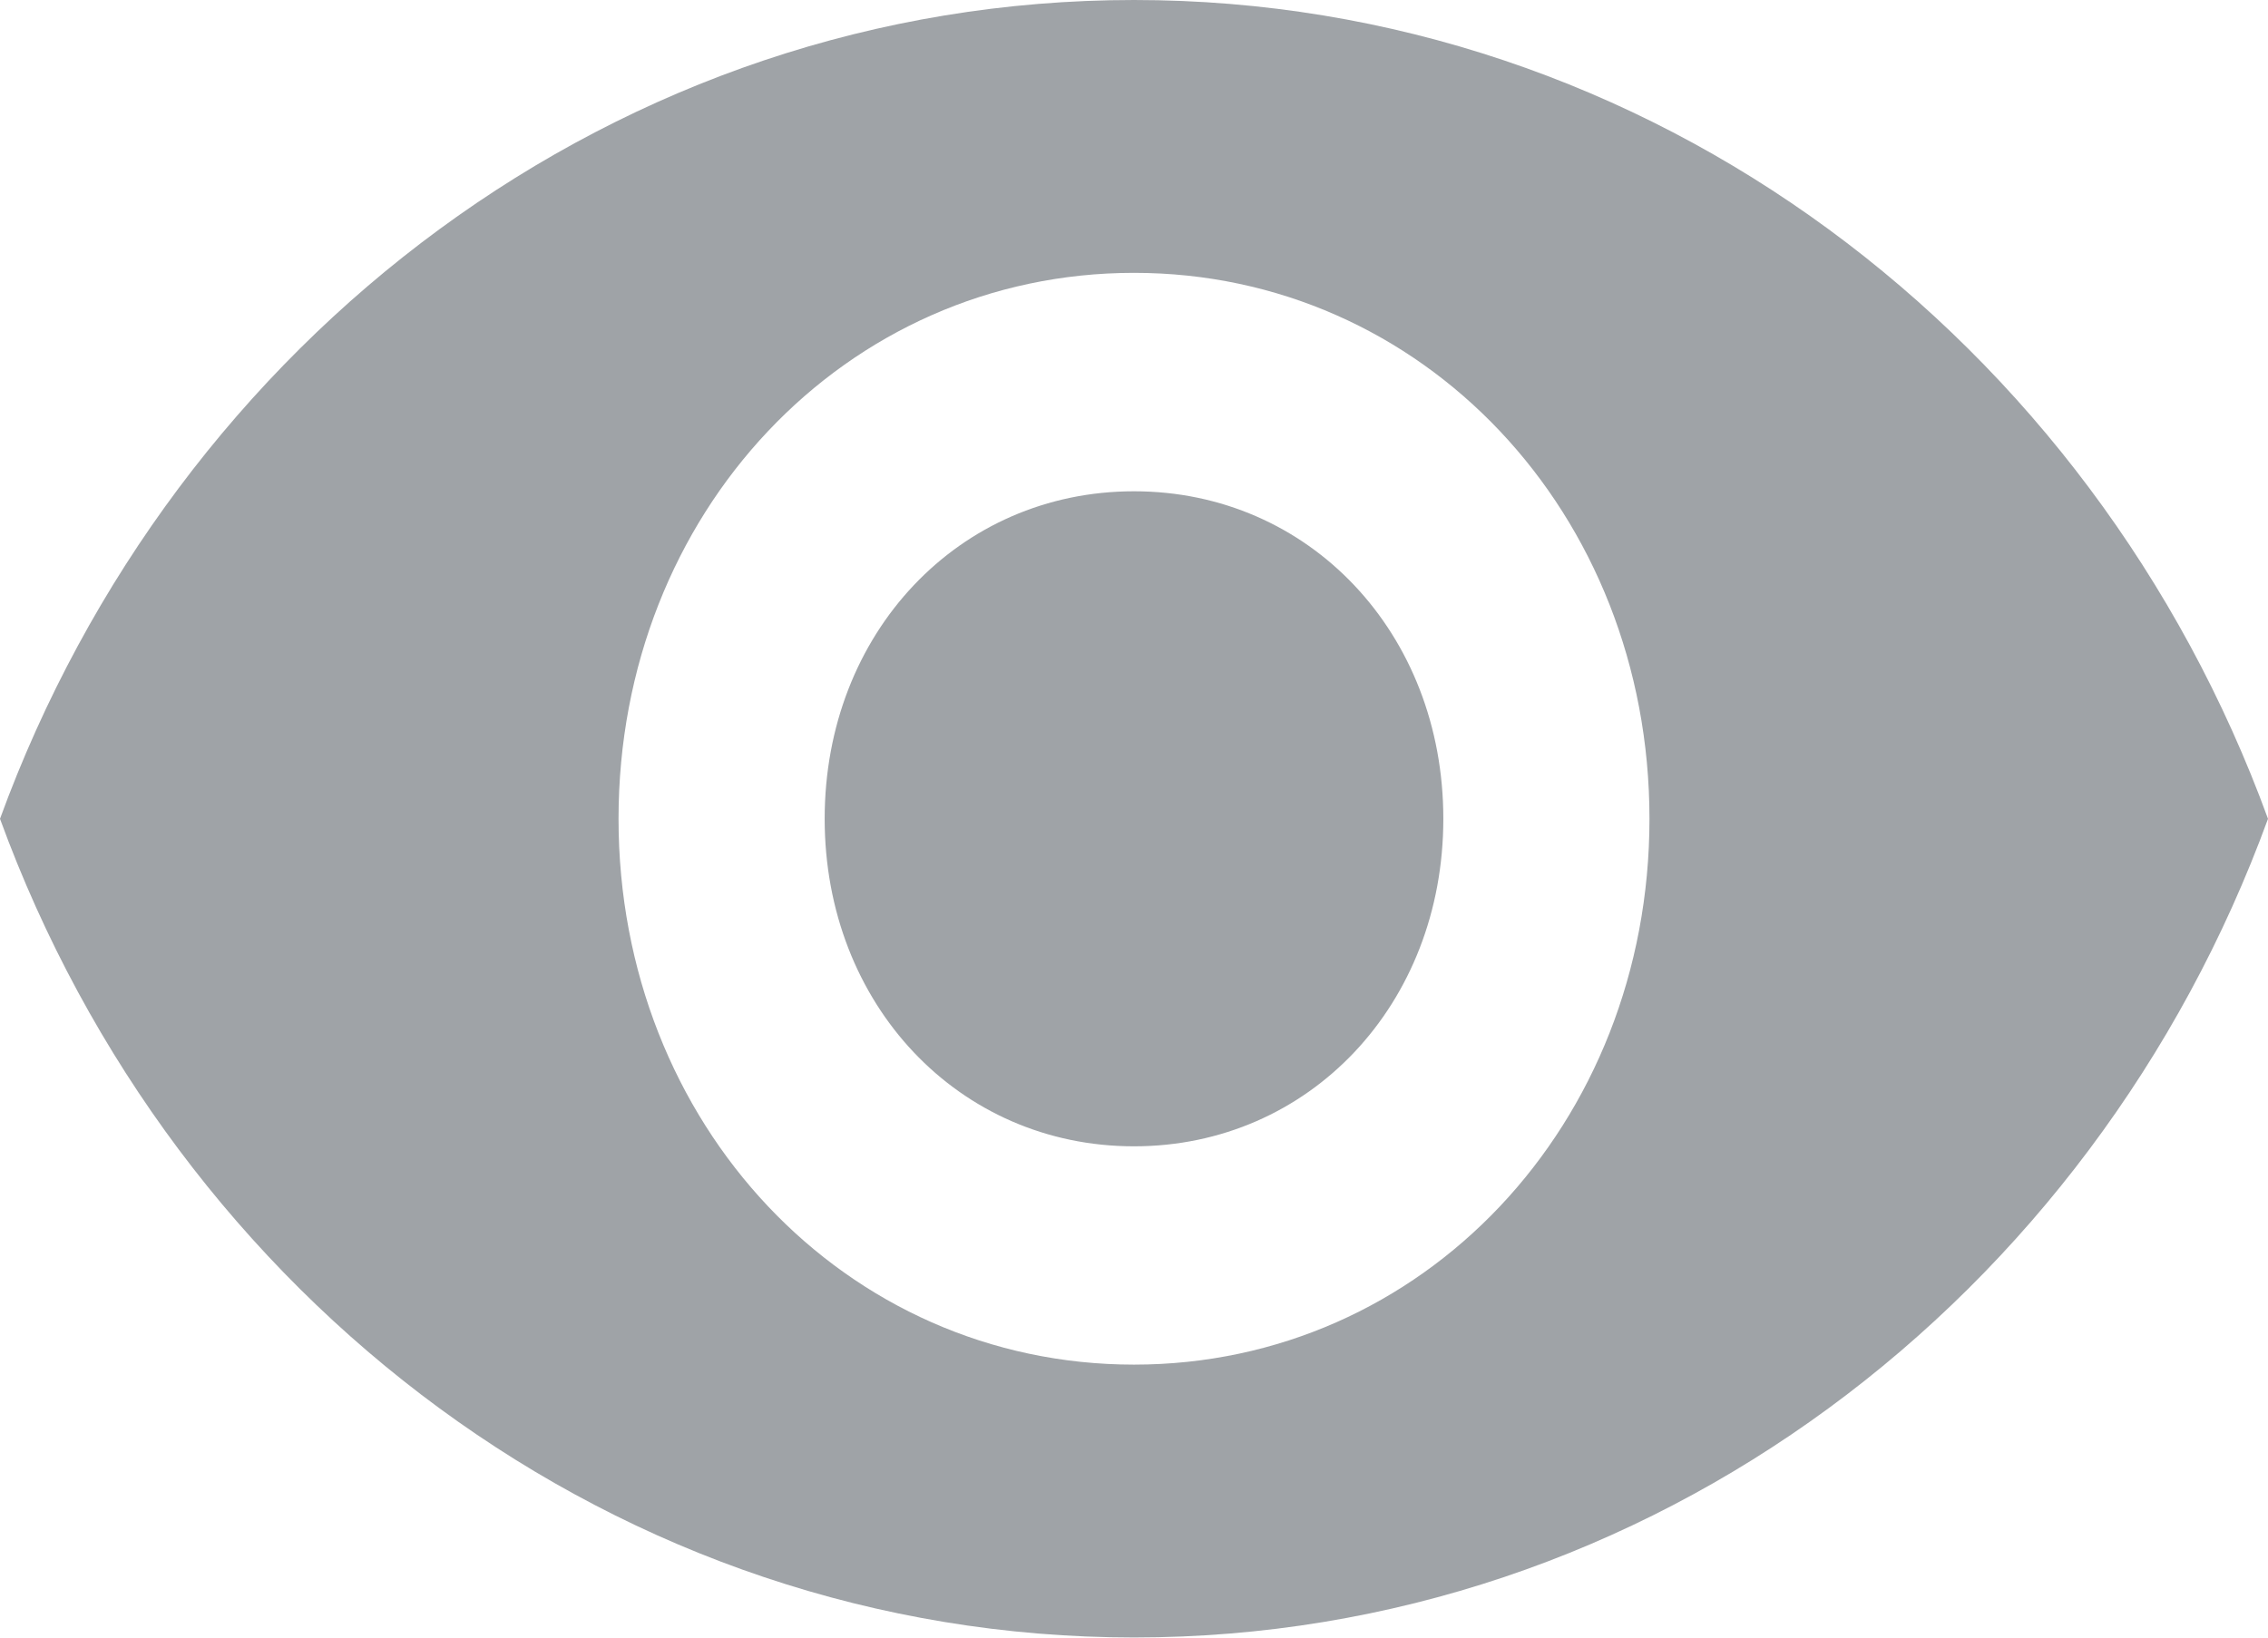 <svg xmlns="http://www.w3.org/2000/svg" width="18" height="13" viewBox="0 0 18 13">
    <path fill="#9FA3A7" fill-rule="evenodd" d="M9 0C4.909 0 1.391 2.686 0 6.5c1.391 3.813 4.909 6.499 9 6.499s7.609-2.686 9-6.499C16.609 2.686 13.091 0 9 0zm0 10.833c-2.291 0-4.091-1.907-4.091-4.333 0-2.427 1.8-4.334 4.091-4.334 2.291 0 4.091 1.907 4.091 4.334 0 2.426-1.8 4.333-4.091 4.333zM9 3.9c-1.391 0-2.455 1.126-2.455 2.6 0 1.473 1.064 2.6 2.455 2.6s2.455-1.127 2.455-2.6c0-1.474-1.064-2.6-2.455-2.6z"/>
</svg>

